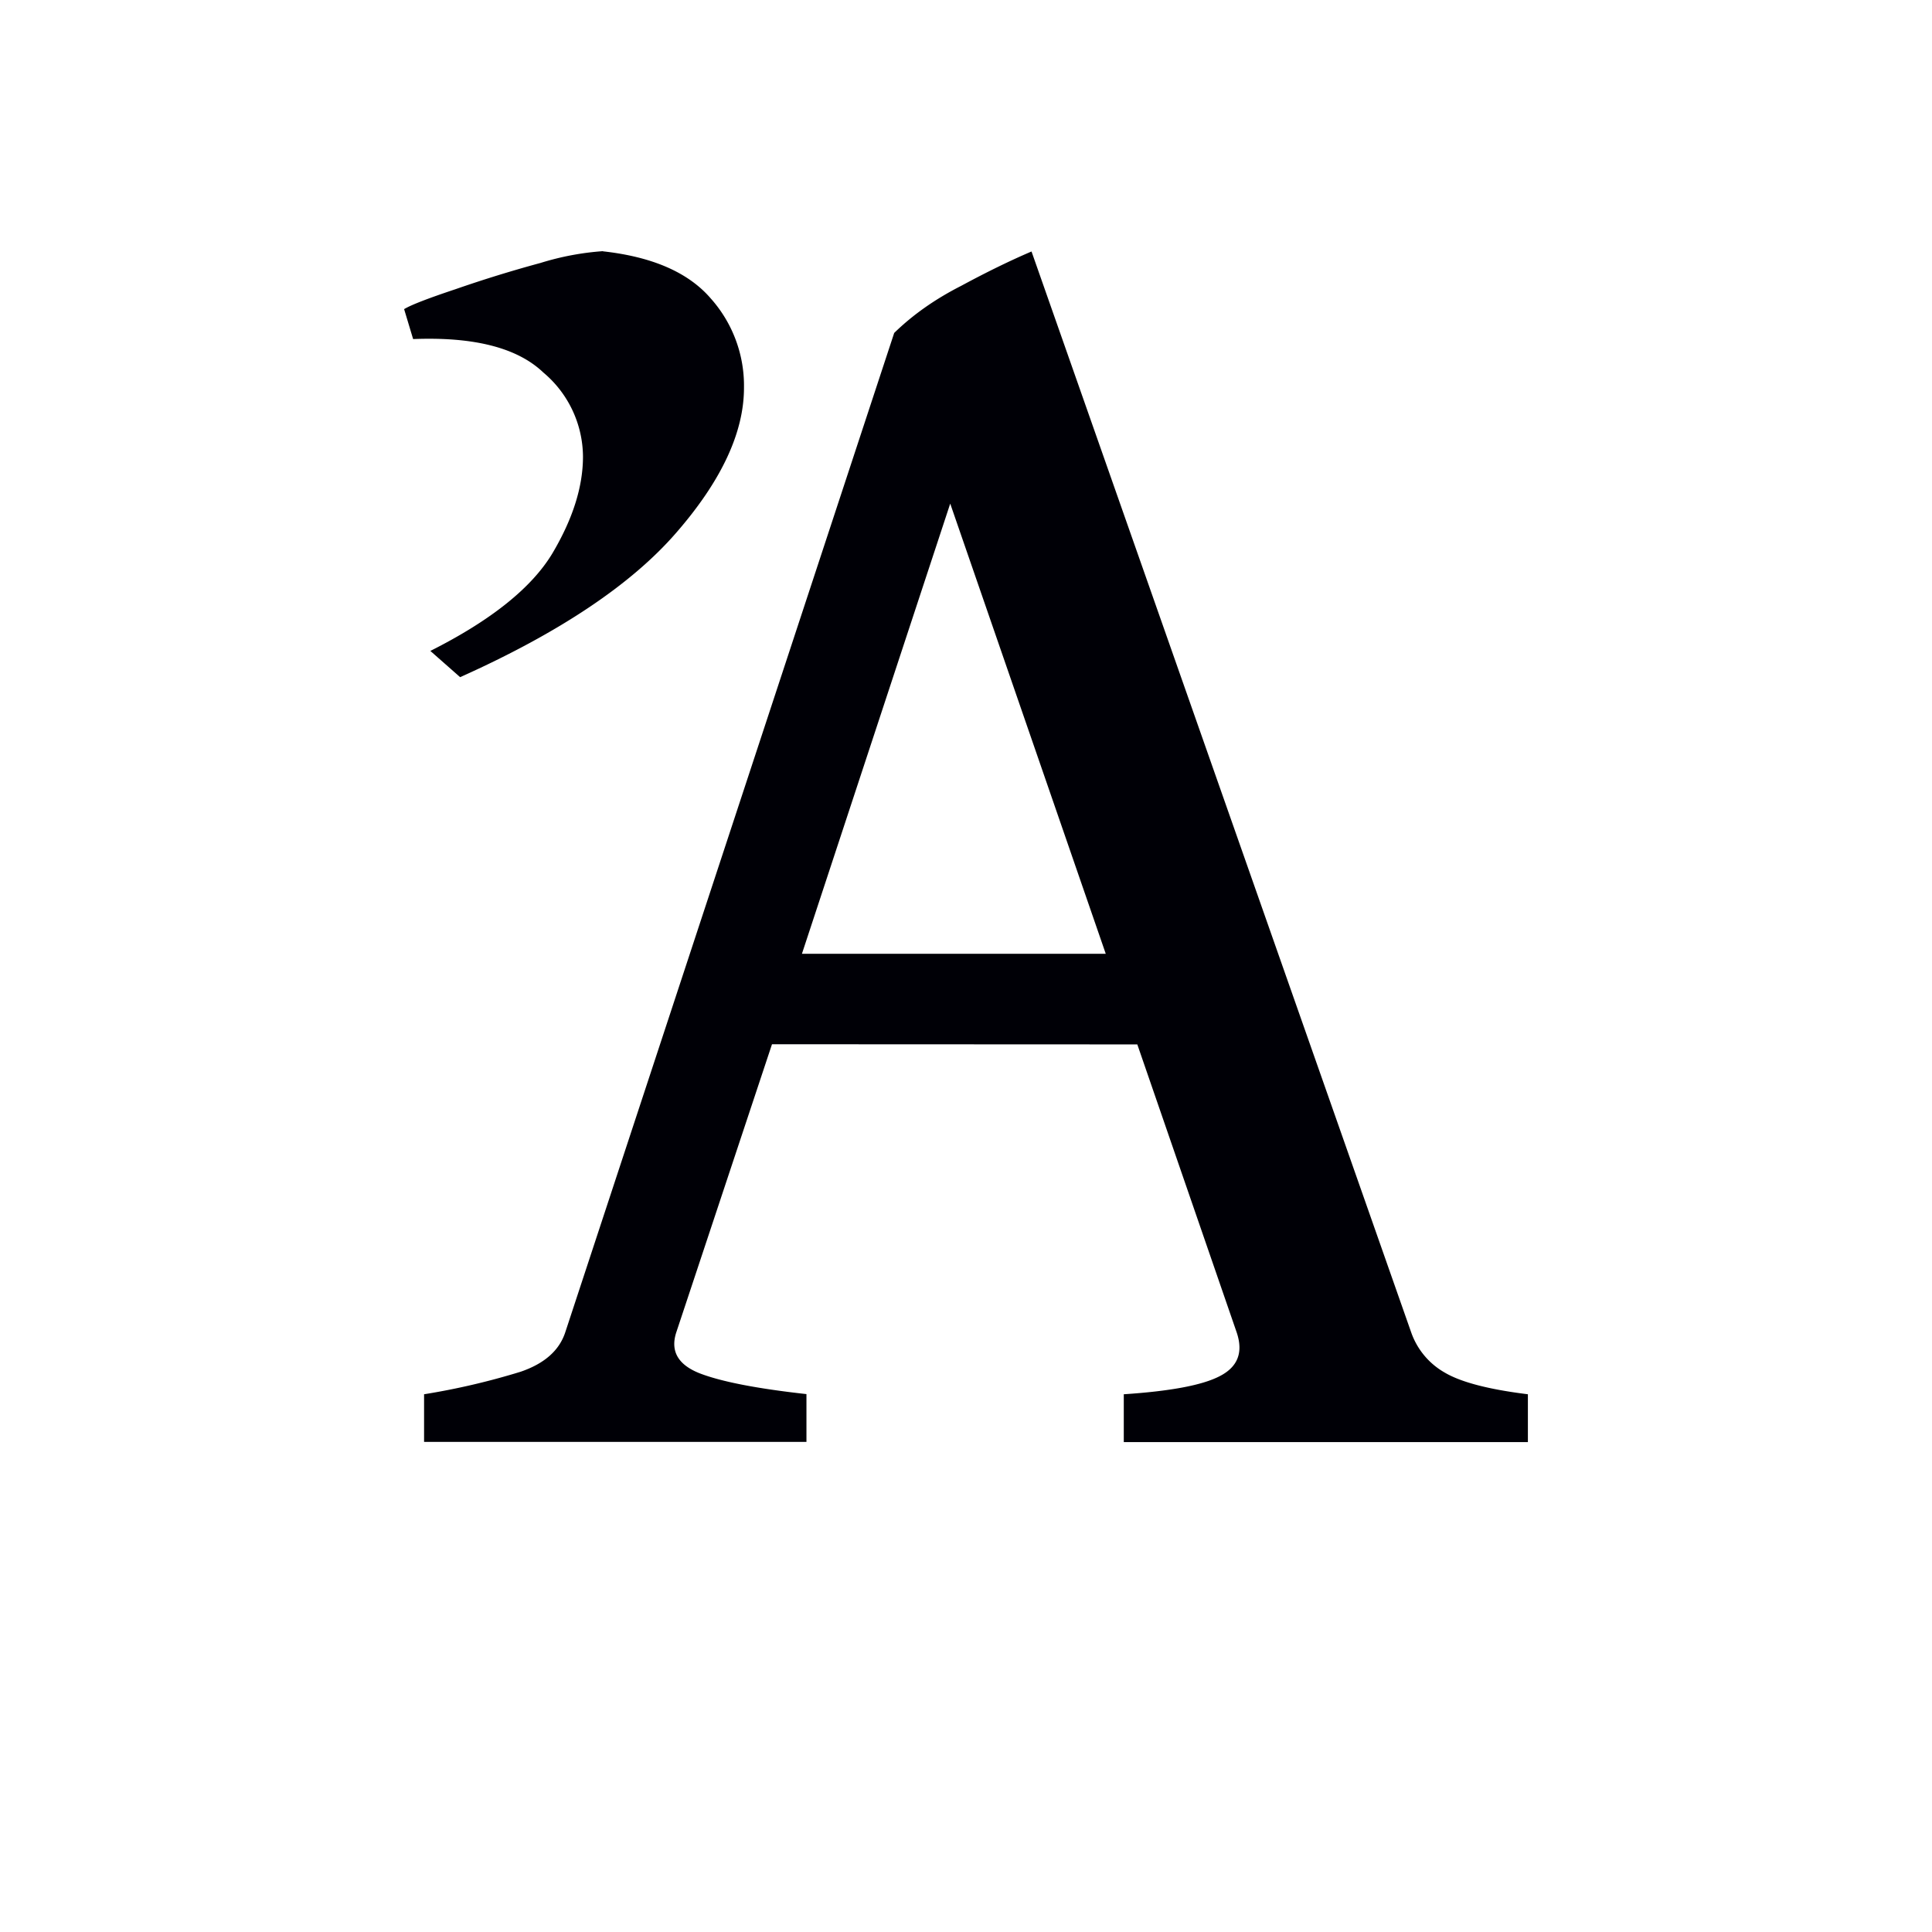 <svg width="16" height="16" viewBox="0 0 12 12" xmlns="http://www.w3.org/2000/svg"><path d="M3.745 1.561c.307.034.53.131.669.292a.814.814 0 0 1 .207.556c0 .277-.14.577-.42.899-.278.321-.725.621-1.343.898l-.185-.163c.378-.19.63-.393.758-.606.127-.214.19-.414.19-.601a.687.687 0 0 0-.246-.522c-.161-.154-.43-.223-.809-.208L2.51 1.92c.045-.027.152-.068.32-.124a7.91 7.91 0 0 1 .528-.163 1.71 1.71 0 0 1 .387-.073Zm1.05 4.925L4.2 8.277c-.037.116.012.2.146.253.135.052.356.095.663.129v.297H2.634V8.66a4.41 4.41 0 0 0 .6-.14c.146-.05.238-.13.276-.242l2.044-6.21c.116-.113.254-.21.415-.292.161-.087.307-.158.438-.214l2.359 6.716a.462.462 0 0 0 .207.247c.101.06.274.105.517.135v.297H6.98V8.66c.288-.019.487-.056.595-.112.112-.057.148-.146.107-.27l-.618-1.791Zm2.073-.562-.966-2.796-.921 2.796Z" style="font-style:normal;font-variant:normal;font-weight:400;font-stretch:normal;font-size:11.5px;line-height:0;font-family:'Gentium Book Plus';-inkscape-font-specification:'Gentium Book Plus';font-variant-ligatures:normal;font-variant-caps:normal;font-variant-numeric:normal;font-feature-settings:normal;text-align:start;writing-mode:lr-tb;text-anchor:start;fill:#000006;fill-opacity:1;stroke:none;stroke-width:.15;stroke-linecap:square;stroke-linejoin:bevel;stroke-miterlimit:4;stroke-dasharray:none;stroke-dashoffset:0;stroke-opacity:1;paint-order:markers stroke fill"/></svg>